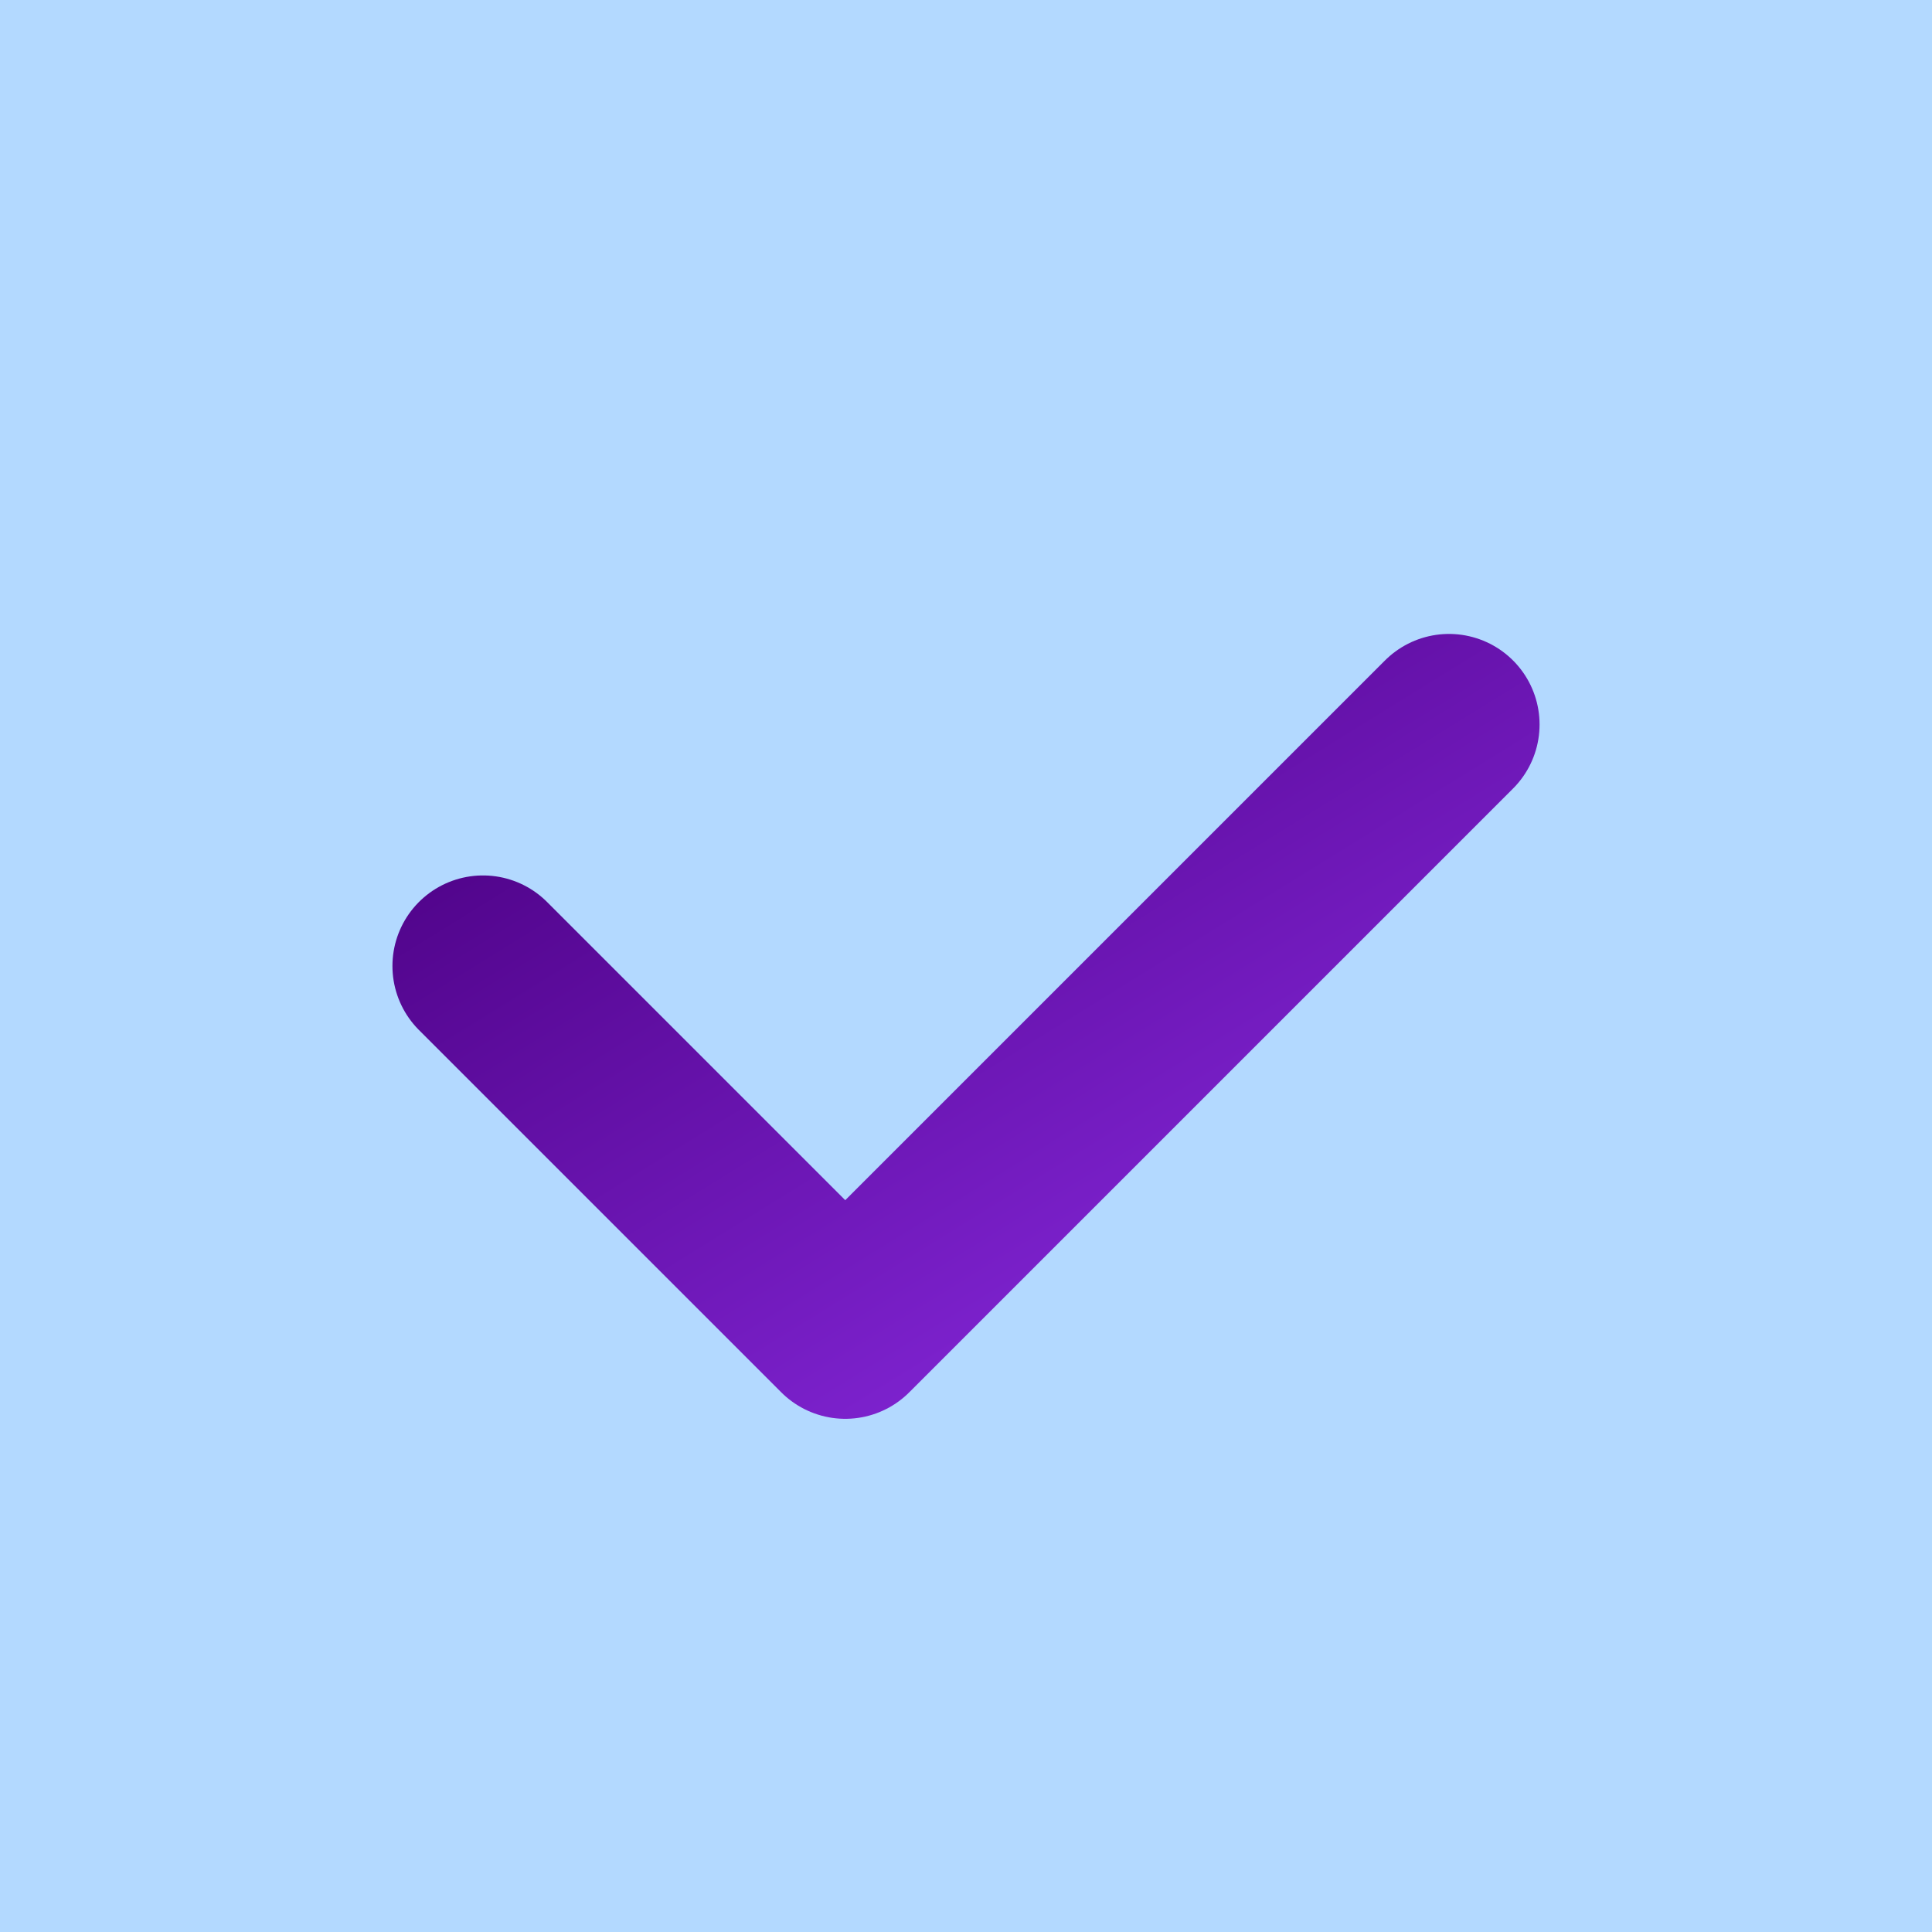 <svg xmlns="http://www.w3.org/2000/svg" viewBox="0 0 512 512">
  <defs>
    <linearGradient id="grad" x1="0%" y1="0%" x2="100%" y2="100%">
      <stop offset="0%" style="stop-color:#4B0082;stop-opacity:1" />
      <stop offset="100%" style="stop-color:#8A2BE2;stop-opacity:1" />
    </linearGradient>
  </defs>
  <rect width="512" height="512" fill="#b3d9ff"/>
  <!-- Simplified checkmark shape -->
  <path d="M128 256 L224 352 L384 192" fill="none" stroke="url(#grad)" stroke-width="48" stroke-linecap="round" stroke-linejoin="round"/>
</svg>
